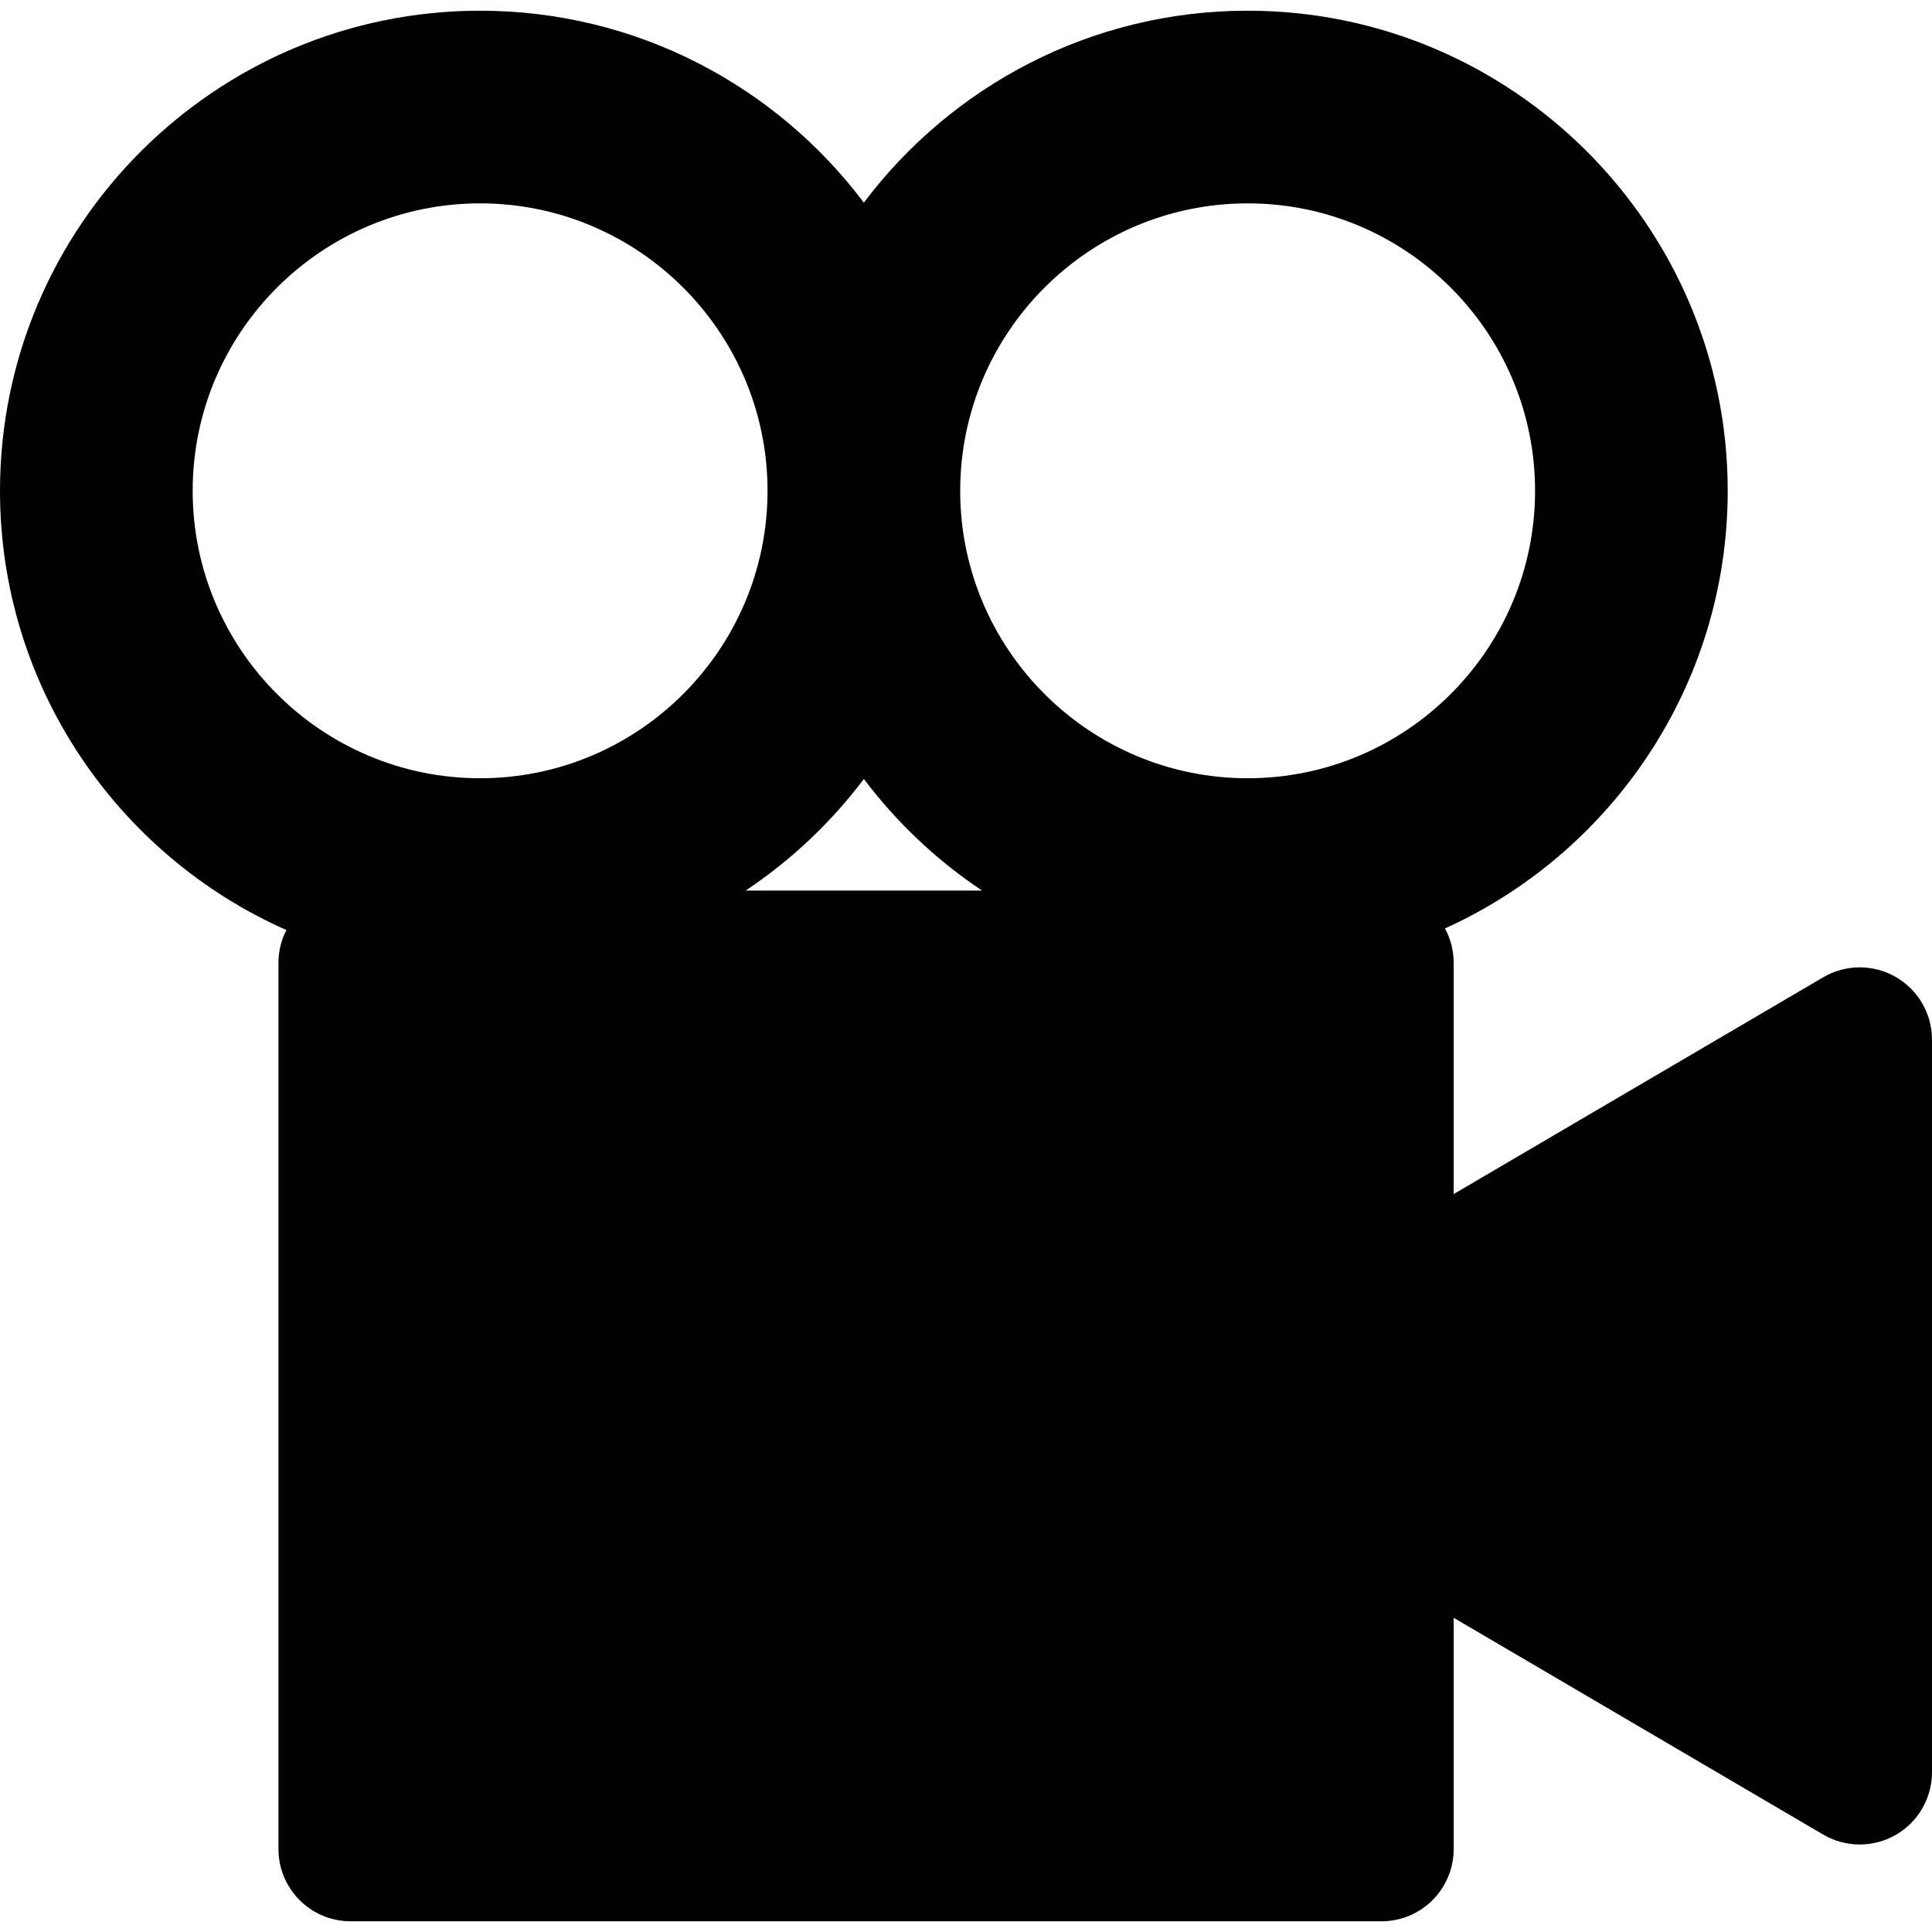 <?xml version="1.0" encoding="iso-8859-1"?>
<!-- Uploaded to: SVG Repo, www.svgrepo.com, Generator: SVG Repo Mixer Tools -->
<!DOCTYPE svg PUBLIC "-//W3C//DTD SVG 1.1//EN" "http://www.w3.org/Graphics/SVG/1.1/DTD/svg11.dtd">
<svg fill="#000000" version="1.1" id="Capa_1" xmlns="http://www.w3.org/2000/svg" xmlns:xlink="http://www.w3.org/1999/xlink" 
	 width="800px" height="800px" viewBox="0 0 374.147 374.147"
	 xml:space="preserve">
<g>
	<g>
		<path d="M367.108,189.186c-4.354-2.491-9.707-2.464-14.032,0.073l-71.561,41.981v-44.784c0-2.41-0.609-4.677-1.684-6.656
			c32.258-14.604,54.754-47.1,54.754-84.753c0-51.267-41.706-92.974-92.973-92.974c-30.348,0-57.341,14.614-74.32,37.172
			C150.314,16.688,123.32,2.074,92.975,2.074C41.708,2.074,0,43.781,0,95.048c0,37.924,22.827,70.612,55.46,85.061
			c-0.976,1.907-1.534,4.06-1.534,6.348v171.625c0,7.729,6.265,13.992,13.991,13.992h199.607c7.729,0,13.991-6.264,13.991-13.992
			v-44.783l71.561,41.981c4.325,2.538,9.682,2.565,14.032,0.073c4.353-2.493,7.039-7.125,7.039-12.143V201.327
			C374.147,196.312,371.461,191.68,367.108,189.186z M167.295,150.85c6.348,8.433,14.095,15.753,22.896,21.617h-45.789
			C153.199,166.603,160.948,159.282,167.295,150.85z M241.615,39.384c30.691,0,55.663,24.971,55.663,55.664
			c0,30.694-24.972,55.666-55.663,55.666c-30.693,0-55.665-24.971-55.665-55.666C185.95,64.355,210.922,39.384,241.615,39.384z
			 M37.312,95.048c0-30.693,24.971-55.664,55.663-55.664c30.694,0,55.665,24.971,55.665,55.664
			c0,30.694-24.971,55.666-55.665,55.666C62.283,150.714,37.312,125.742,37.312,95.048z"/>
	</g>
</g>
</svg>